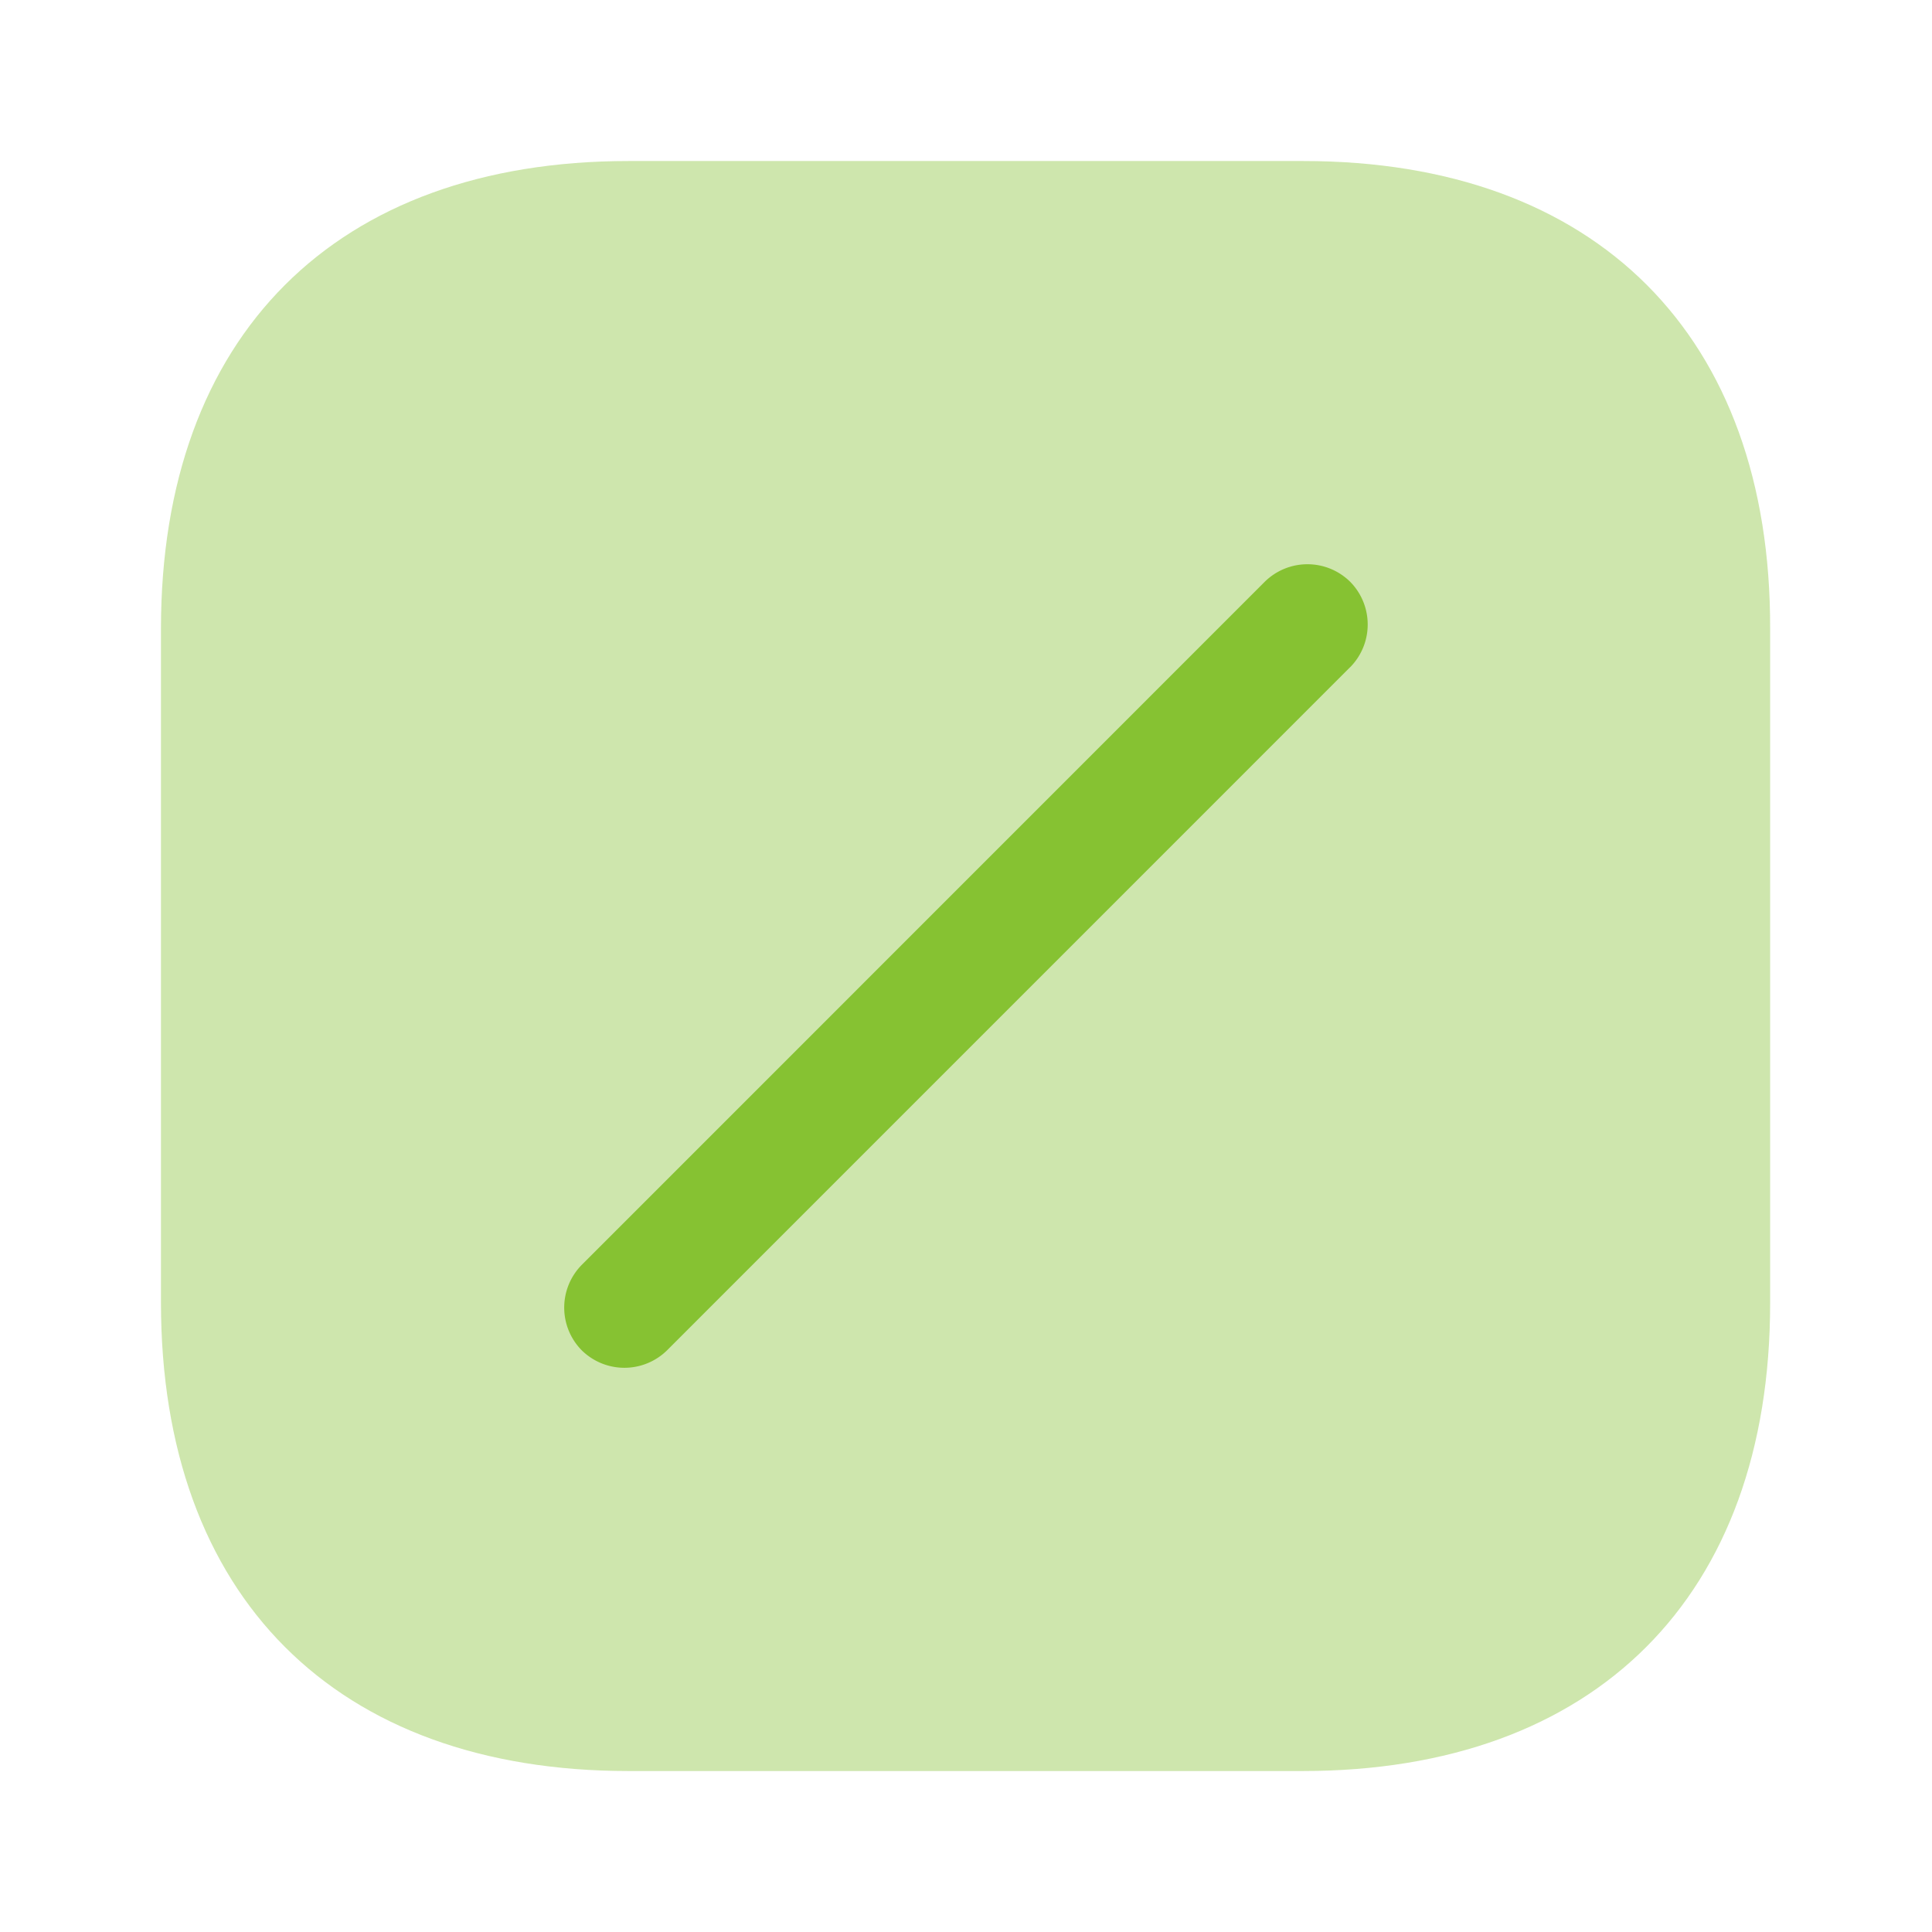<svg width="32" height="32" fill="none" xmlns="http://www.w3.org/2000/svg"><path opacity=".4" d="M21.586 2.667H10.413c-4.854 0-7.747 2.893-7.747 7.747v11.16c0 4.866 2.893 7.76 7.747 7.76h11.16c4.853 0 7.746-2.894 7.746-7.747V10.414c.014-4.854-2.88-7.747-7.733-7.747Z" fill="#86C232"/><path d="M22.363 11.05 11.049 22.365a1.007 1.007 0 0 1-1.414 0 1.007 1.007 0 0 1 0-1.414L20.948 9.636a1.007 1.007 0 0 1 1.415 0 1.007 1.007 0 0 1 0 1.415Z" fill="#86C232"/></svg>